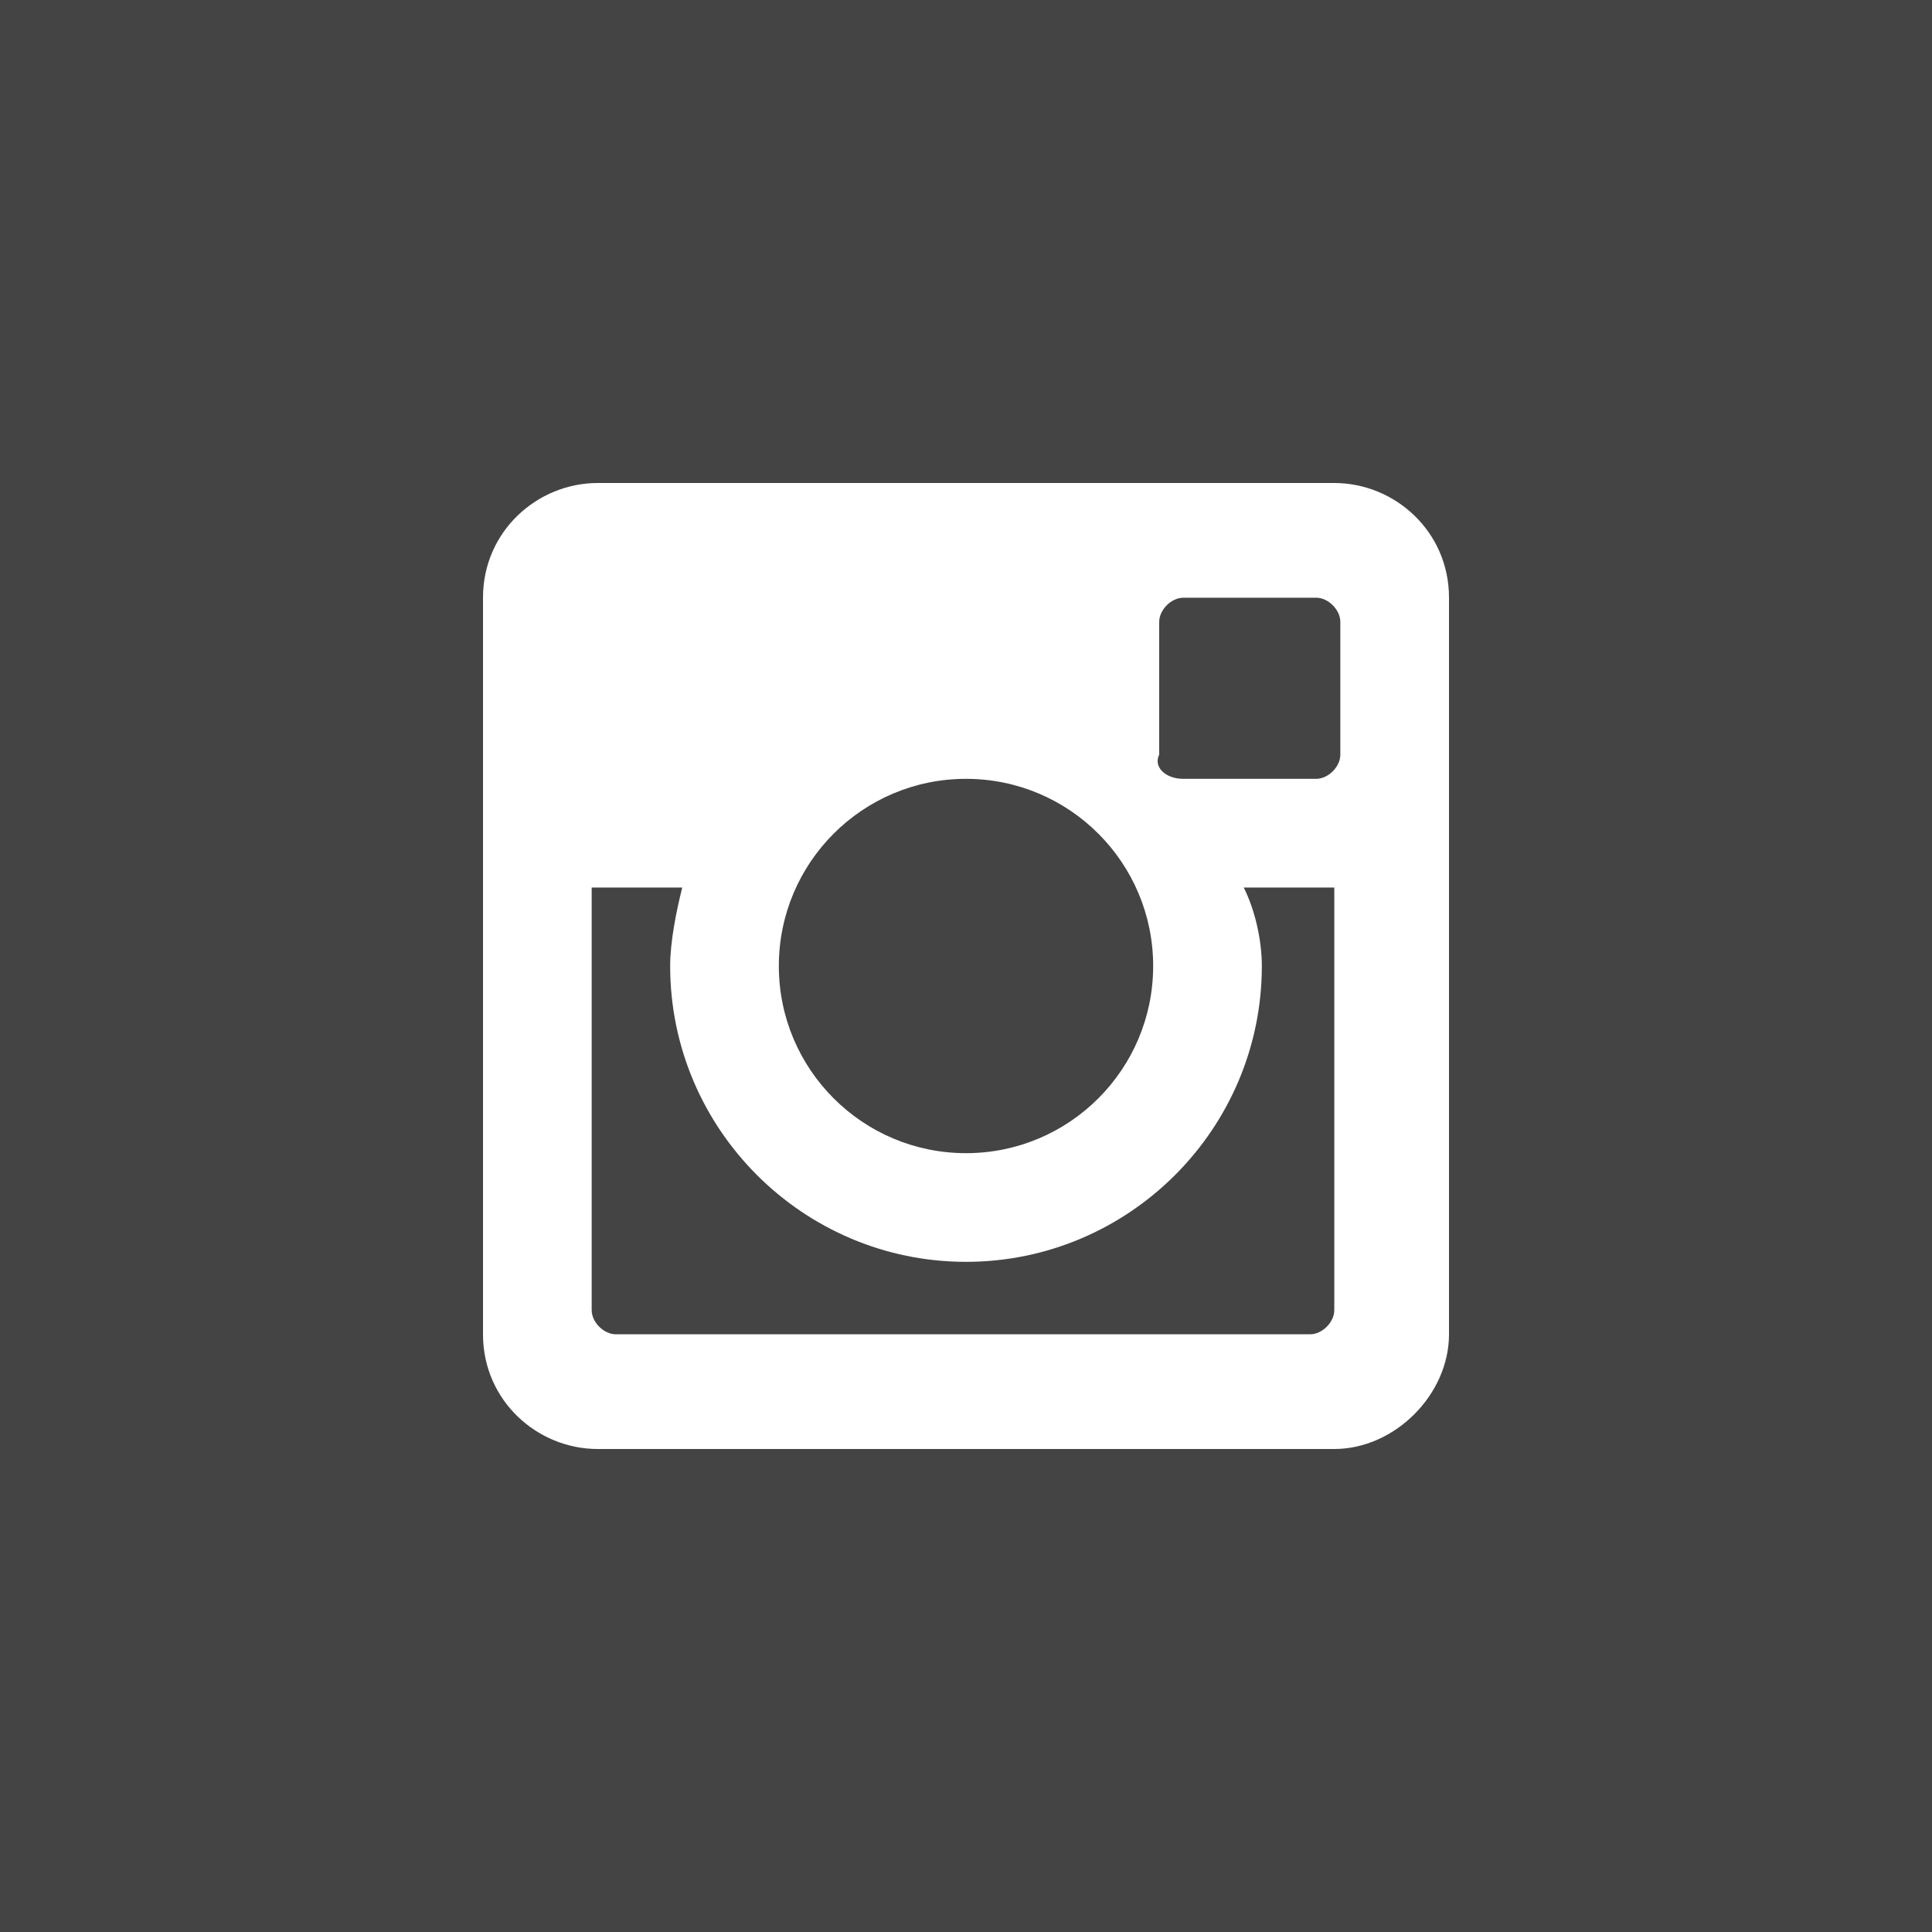 <?xml version="1.0" encoding="utf-8"?>
<!-- Generator: Adobe Illustrator 18.1.1, SVG Export Plug-In . SVG Version: 6.00 Build 0)  -->
<!DOCTYPE svg PUBLIC "-//W3C//DTD SVG 1.1//EN" "http://www.w3.org/Graphics/SVG/1.1/DTD/svg11.dtd">
<svg version="1.1" id="Layer_1" xmlns="http://www.w3.org/2000/svg" xmlns:xlink="http://www.w3.org/1999/xlink" x="0px" y="0px"
	 width="32px" height="32px" viewBox="0 0 32 32" enable-background="new 0 0 32 32" xml:space="preserve">
<path fill="#444444" d="M20.9,16c0,2.7-2.2,4.9-4.9,4.9c-2.7,0-4.9-2.2-4.9-4.9c0-0.4,0.1-0.9,0.2-1.3H9.8v7c0,0.2,0.2,0.4,0.4,0.4
	h11.5c0.2,0,0.4-0.2,0.4-0.4v-7h-1.5C20.8,15.1,20.9,15.6,20.9,16z"/>
<path fill="#444444" d="M19.6,12.9h2.2c0.2,0,0.4-0.2,0.4-0.4v-2.2c0-0.2-0.2-0.4-0.4-0.4h-2.2c-0.2,0-0.4,0.2-0.4,0.4v2.2
	C19.1,12.7,19.3,12.9,19.6,12.9z"/>
<ellipse fill="#444444" cx="16" cy="16" rx="3.1" ry="3.1"/>
<path fill="#444444" d="M0,0v32h32V0H0z M24,22.1c0,1-0.9,1.9-1.9,1.9H9.9C8.9,24,8,23.2,8,22.1V9.9C8,8.8,8.9,8,9.9,8h12.2
	C23.1,8,24,8.8,24,9.9V22.1z"/>
</svg>
